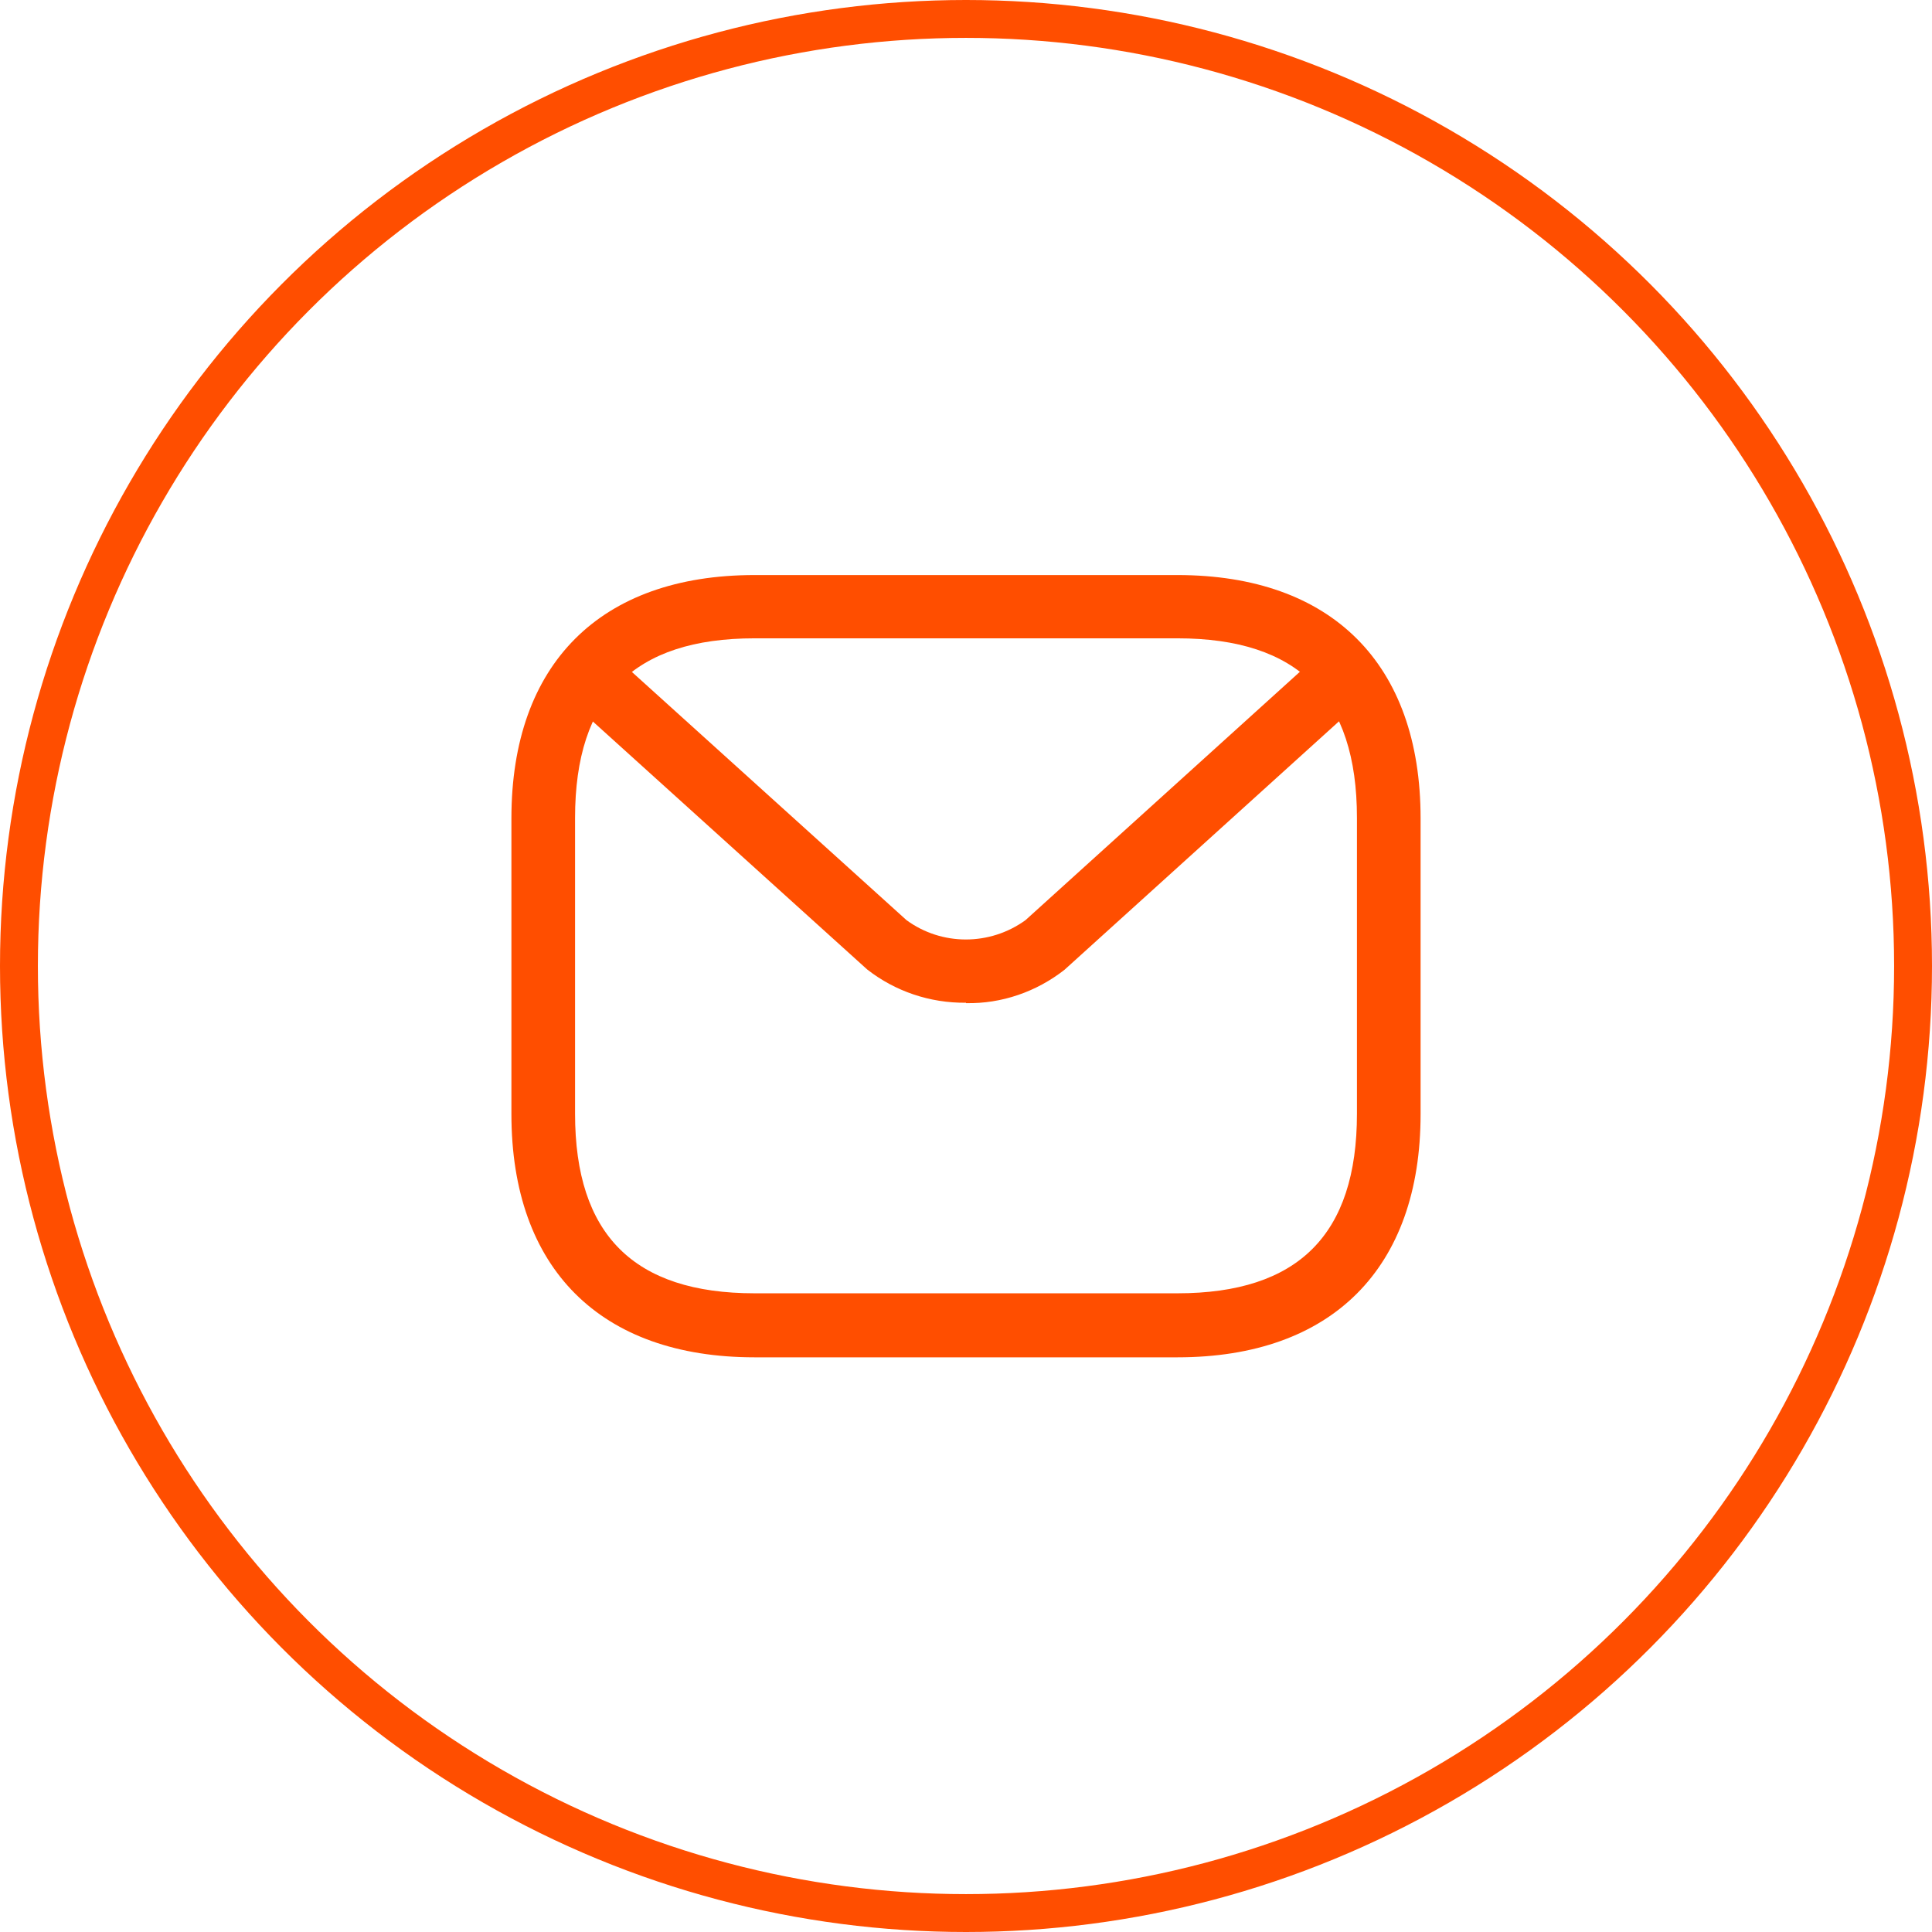 <svg xmlns="http://www.w3.org/2000/svg" id="Calque_1" viewBox="0 0 51 51"><defs><style>.cls-1{fill:#ff4e00;}.cls-2{fill:none;stroke:#ff4e00;stroke-miterlimit:10;}</style></defs><circle class="cls-2" cx="25.5" cy="25.5" r="25"></circle><g id="vuesax_outline_sms"><g id="sms"><path id="Vector" class="cls-1" d="m31.08,35.83h-11.16c-4.07,0-6.42-2.34-6.42-6.42v-7.81c0-4.07,2.34-6.42,6.42-6.42h11.16c4.07,0,6.42,2.34,6.42,6.42v7.81c0,4.07-2.34,6.42-6.42,6.42Zm-11.16-18.98c-3.19,0-4.74,1.55-4.74,4.74v7.81c0,3.19,1.55,4.74,4.74,4.74h11.16c3.19,0,4.74-1.55,4.74-4.74v-7.81c0-3.19-1.55-4.74-4.74-4.74h-11.16Z"></path><path id="Vector-2" class="cls-1" d="m25.5,26.47c-.95.01-1.87-.3-2.61-.88l-7.28-6.58c-.36-.29-.42-.81-.13-1.17.29-.36.81-.42,1.17-.13l7.28,6.58c.93.68,2.2.68,3.14,0l7.38-6.68c.35-.29.87-.23,1.16.12,0,0,0,.01.01.02.29.35.23.87-.12,1.16,0,0-.01,0-.02.01l-7.38,6.68c-.74.58-1.66.9-2.6.88Z"></path></g></g></svg>